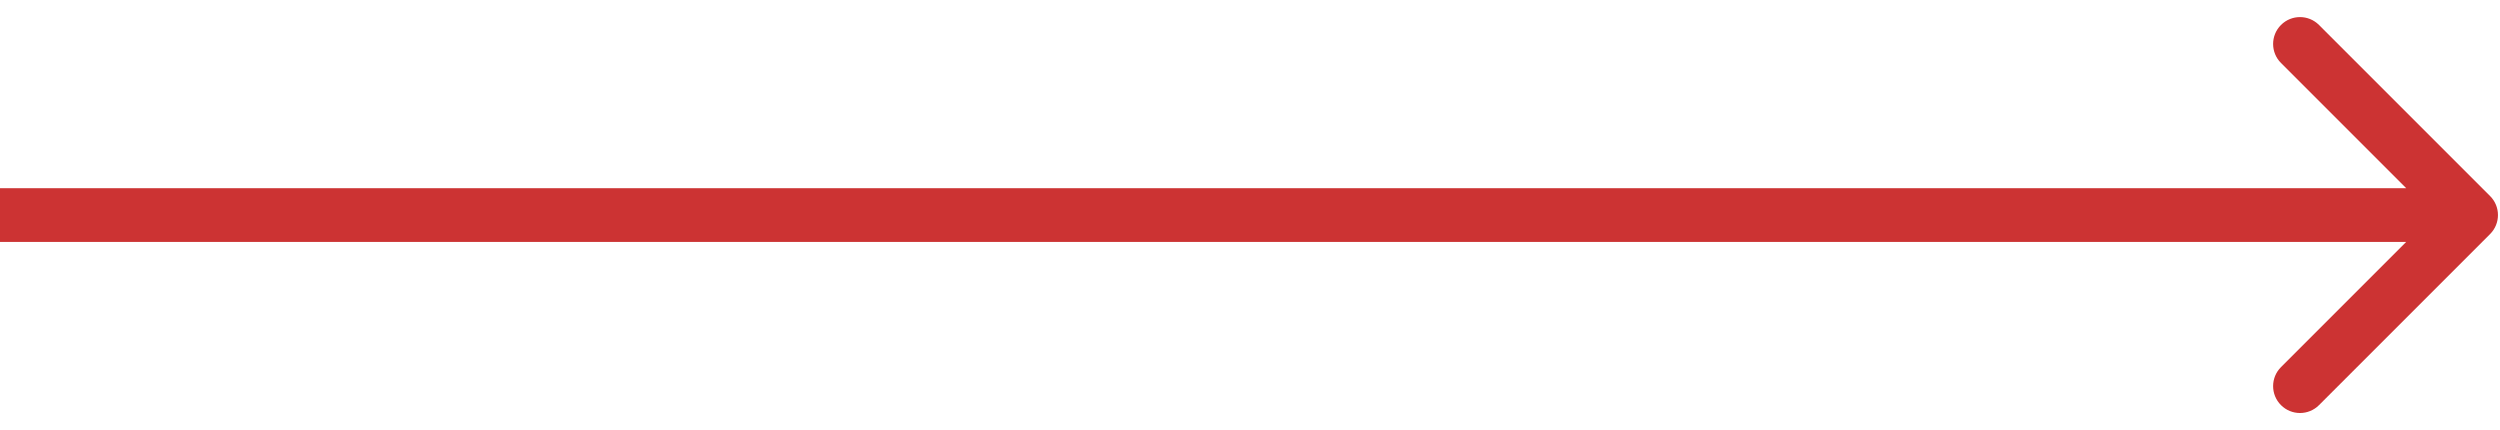 <?xml version="1.0" encoding="UTF-8"?> <svg xmlns="http://www.w3.org/2000/svg" width="93" height="16" viewBox="0 0 93 16" fill="none"><path d="M92.631 8.707C93.022 8.317 93.022 7.683 92.631 7.293L86.267 0.929C85.876 0.538 85.243 0.538 84.853 0.929C84.462 1.319 84.462 1.953 84.853 2.343L90.51 8L84.853 13.657C84.462 14.047 84.462 14.681 84.853 15.071C85.243 15.462 85.876 15.462 86.267 15.071L92.631 8.707ZM0 9H91.924V7H0V9Z" fill="#CC3333"></path></svg> 